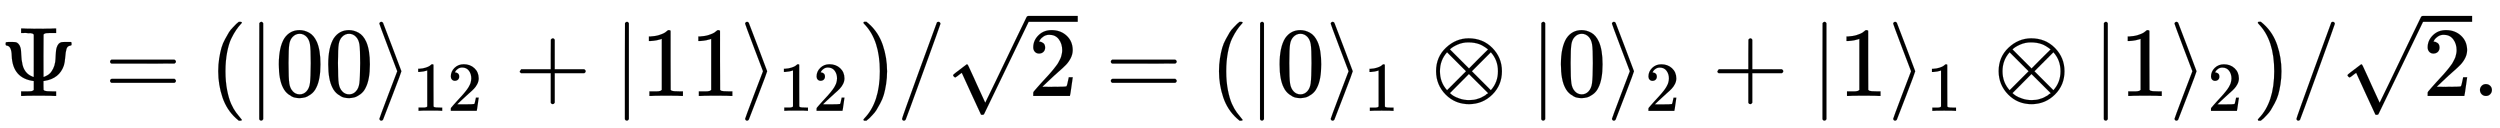 <svg xmlns="http://www.w3.org/2000/svg" xmlns:xlink="http://www.w3.org/1999/xlink" style="vertical-align:-.755ex" width="58.732ex" height="3.009ex" viewBox="0 -970.7 25287.1 1295.7"><defs><path id="h" stroke-width="1" d="M109 429q-27 0-43 18t-16 44q0 71 53 123t132 52q91 0 152-56t62-145q0-43-20-82t-48-68-80-74q-36-31-100-92l-59-56 76-1q157 0 167 5 7 2 24 89v3h40v-3q-1-3-13-91T421 3V0H50v31q0 7 6 15t30 35q29 32 50 56 9 10 34 37t34 37 29 33 28 34 23 30 21 32 15 29 13 32 7 30 3 33q0 63-34 109t-97 46q-33 0-58-17t-35-33-10-19q0-1 5-1 18 0 37-14t19-46q0-25-16-42t-45-18z"/><path id="a" stroke-width="1" d="M340 622q-2 1-5 3t-4 4-6 2-11 3-16 1-24 1-35 1h-27v46h12q24-3 165-3t165 3h12v-46h-27q-60 0-75-2t-25-13l-1-215q0-215 1-215 4 1 10 3t25 12 33 25 29 44 21 68q3 21 5 73t11 76q14 43 47 51 7 2 51 2h44l7-6v-25q-8-6-14-6-28-4-37-33t-13-84-14-85q-45-130-193-154l-13-2v-45l1-45q7-7 12-9t25-4 63-2h27V0h-12q-24 3-165 3T224 0h-12v46h61q14 0 25 1t16 1 11 3 6 3 4 3 5 4v90q-214 27-223 255-2 97-48 103-14 0-14 17 0 15 4 17t27 3h34q30 0 41-3t23-15q14-14 20-35 8-21 9-73t13-104 46-86q15-14 31-23t27-13l9-2q1 0 1 215v215z"/><path id="c" stroke-width="1" d="M94 250q0 69 10 131t23 107 37 88 38 67 42 52 33 34 25 21h17q14 0 14-9 0-3-17-21t-41-53-49-86-42-138-17-193 17-192 41-139 49-86 42-53 17-21q0-9-15-9h-16l-28 24q-94 85-137 212T94 250z"/><path id="d" stroke-width="1" d="M139-249h-2q-12 0-18 14v486l1 486q10 13 19 13 13 0 20-15v-970q-8-14-18-14h-2z"/><path id="e" stroke-width="1" d="M96 585q56 81 153 81 48 0 96-26t78-92q37-83 37-228 0-155-43-237-20-42-55-67t-61-31-51-7q-26 0-52 6t-61 32-55 67q-43 82-43 237 0 174 57 265zm225 12q-30 32-71 32-42 0-72-32-25-26-33-72t-8-192q0-158 8-208t36-79q28-30 69-30 40 0 68 30 29 30 36 84t8 203q0 145-8 191t-33 73z"/><path id="f" stroke-width="1" d="M55 732q1 7 6 12t14 6q10 0 17-10 3-7 94-246t92-244T187 6 92-240q-7-10-17-10-8 0-13 5t-7 13q0 5 90 243 91 237 91 239t-91 239Q55 727 55 732z"/><path id="g" stroke-width="1" d="M213 578l-13-5q-14-5-40-10t-58-7H83v46h19q47 2 87 15t56 24 28 22q2 3 12 3 9 0 17-6V361l1-300q7-7 12-9t24-4 62-2h26V0h-11q-21 3-159 3-136 0-157-3H88v46h64q16 0 25 1t16 3 8 2 6 5 6 4v517z"/><path id="b" stroke-width="1" d="M56 347q0 13 14 20h637q15-8 15-20 0-11-14-19l-318-1H72q-16 5-16 20zm0-194q0 15 16 20h636q14-10 14-20 0-13-15-20H70q-14 7-14 20z"/><path id="i" stroke-width="1" d="M56 237v13l14 20h299v150l1 150q10 13 19 13 13 0 20-15V270h298q15-8 15-20t-15-20H409V-68q-8-14-18-14h-4q-12 0-18 14v298H70q-14 7-14 20z"/><path id="j" stroke-width="1" d="M60 749l4 1h22l28-24q94-85 137-212t43-264q0-68-10-131T261 12t-37-88-38-67-41-51-32-33-23-19l-4-4H63q-3 0-5 3t-3 9q1 1 11 13Q221-64 221 250T66 725q-10 12-11 13 0 8 5 11z"/><path id="k" stroke-width="1" d="M423 750q9 0 15-6t6-14q0-5-173-482T92-240q-7-10-17-10-7 0-13 5t-6 14q0 10 174 488t177 483q4 10 16 10z"/><path id="l" stroke-width="1" d="M95 178q-6 0-14 8t-9 14 31 30 66 50 38 29q2 2 5 2h1q6 0 14-17t54-117q19-43 31-69l85-185q1 0 104 213t206 429 107 221q6 14 20 14 7 0 12-6t7-12v-6L620 293 385-193q-4-7-19-7-9 0-12 3-2 2-98 212l-96 210-16-11q-15-12-31-24t-18-12z"/><path id="m" stroke-width="1" d="M56 250q0 144 100 238t228 95q146 0 242-98t96-235q0-140-97-236T390-83q-141 0-237 97T56 250zm526 221q-51 39-86 52-50 19-115 19-57 0-109-23t-76-48l193-193 96 97 97 96zm-415-29q-72-80-72-192 0-113 72-192l192 192-192 192zM610 58q72 80 72 192 0 113-72 192L418 250 610 58zM196 29q13-13 34-27t65-29 93-15q21 0 41 2t36 7 31 10 26 12 22 12 17 12 13 9 8 7L388 222 196 29z"/><path id="n" stroke-width="1" d="M78 60q0 24 17 42t43 18q24 0 42-16t19-43q0-25-17-43T139 0 96 17 78 60z"/></defs><g fill="currentColor" stroke="currentColor" stroke-width="0" transform="scale(1 -1)"><use xlink:href="#a"/><use x="1056" xlink:href="#b"/><use x="2112" xlink:href="#c"/><use x="2502" xlink:href="#d"/><g transform="translate(2780)"><use xlink:href="#e"/><use x="500" xlink:href="#e"/></g><g transform="translate(3781)"><use xlink:href="#f"/><g transform="matrix(.707 0 0 .707 389 -150)"><use xlink:href="#g"/><use x="500" xlink:href="#h"/></g></g><use x="5201" xlink:href="#i"/><use x="6201" xlink:href="#d"/><g transform="translate(6480)"><use xlink:href="#g"/><use x="500" xlink:href="#g"/></g><g transform="translate(7481)"><use xlink:href="#f"/><g transform="matrix(.707 0 0 .707 389 -150)"><use xlink:href="#g"/><use x="500" xlink:href="#h"/></g></g><use x="8678" xlink:href="#j"/><use x="9068" xlink:href="#k"/><g transform="translate(9568)"><use y="9" xlink:href="#l"/><path stroke="none" d="M833 750h500v60H833z"/><use x="833" xlink:href="#h"/></g><use x="11180" xlink:href="#b"/><use x="12236" xlink:href="#c"/><use x="12626" xlink:href="#d"/><use x="12904" xlink:href="#e"/><g transform="translate(13405)"><use xlink:href="#f"/><use x="550" y="-213" transform="scale(.707)" xlink:href="#g"/></g><use x="14470" xlink:href="#m"/><use x="15471" xlink:href="#d"/><use x="15750" xlink:href="#e"/><g transform="translate(16250)"><use xlink:href="#f"/><use x="550" y="-213" transform="scale(.707)" xlink:href="#h"/></g><use x="17316" xlink:href="#i"/><use x="18316" xlink:href="#d"/><use x="18595" xlink:href="#g"/><g transform="translate(19095)"><use xlink:href="#f"/><use x="550" y="-213" transform="scale(.707)" xlink:href="#g"/></g><use x="20161" xlink:href="#m"/><use x="21162" xlink:href="#d"/><use x="21440" xlink:href="#g"/><g transform="translate(21941)"><use xlink:href="#f"/><use x="550" y="-213" transform="scale(.707)" xlink:href="#h"/></g><use x="22784" xlink:href="#j"/><use x="23174" xlink:href="#k"/><g transform="translate(23674)"><use y="9" xlink:href="#l"/><path stroke="none" d="M833 750h500v60H833z"/><use x="833" xlink:href="#h"/></g><use x="25008" xlink:href="#n"/></g></svg>